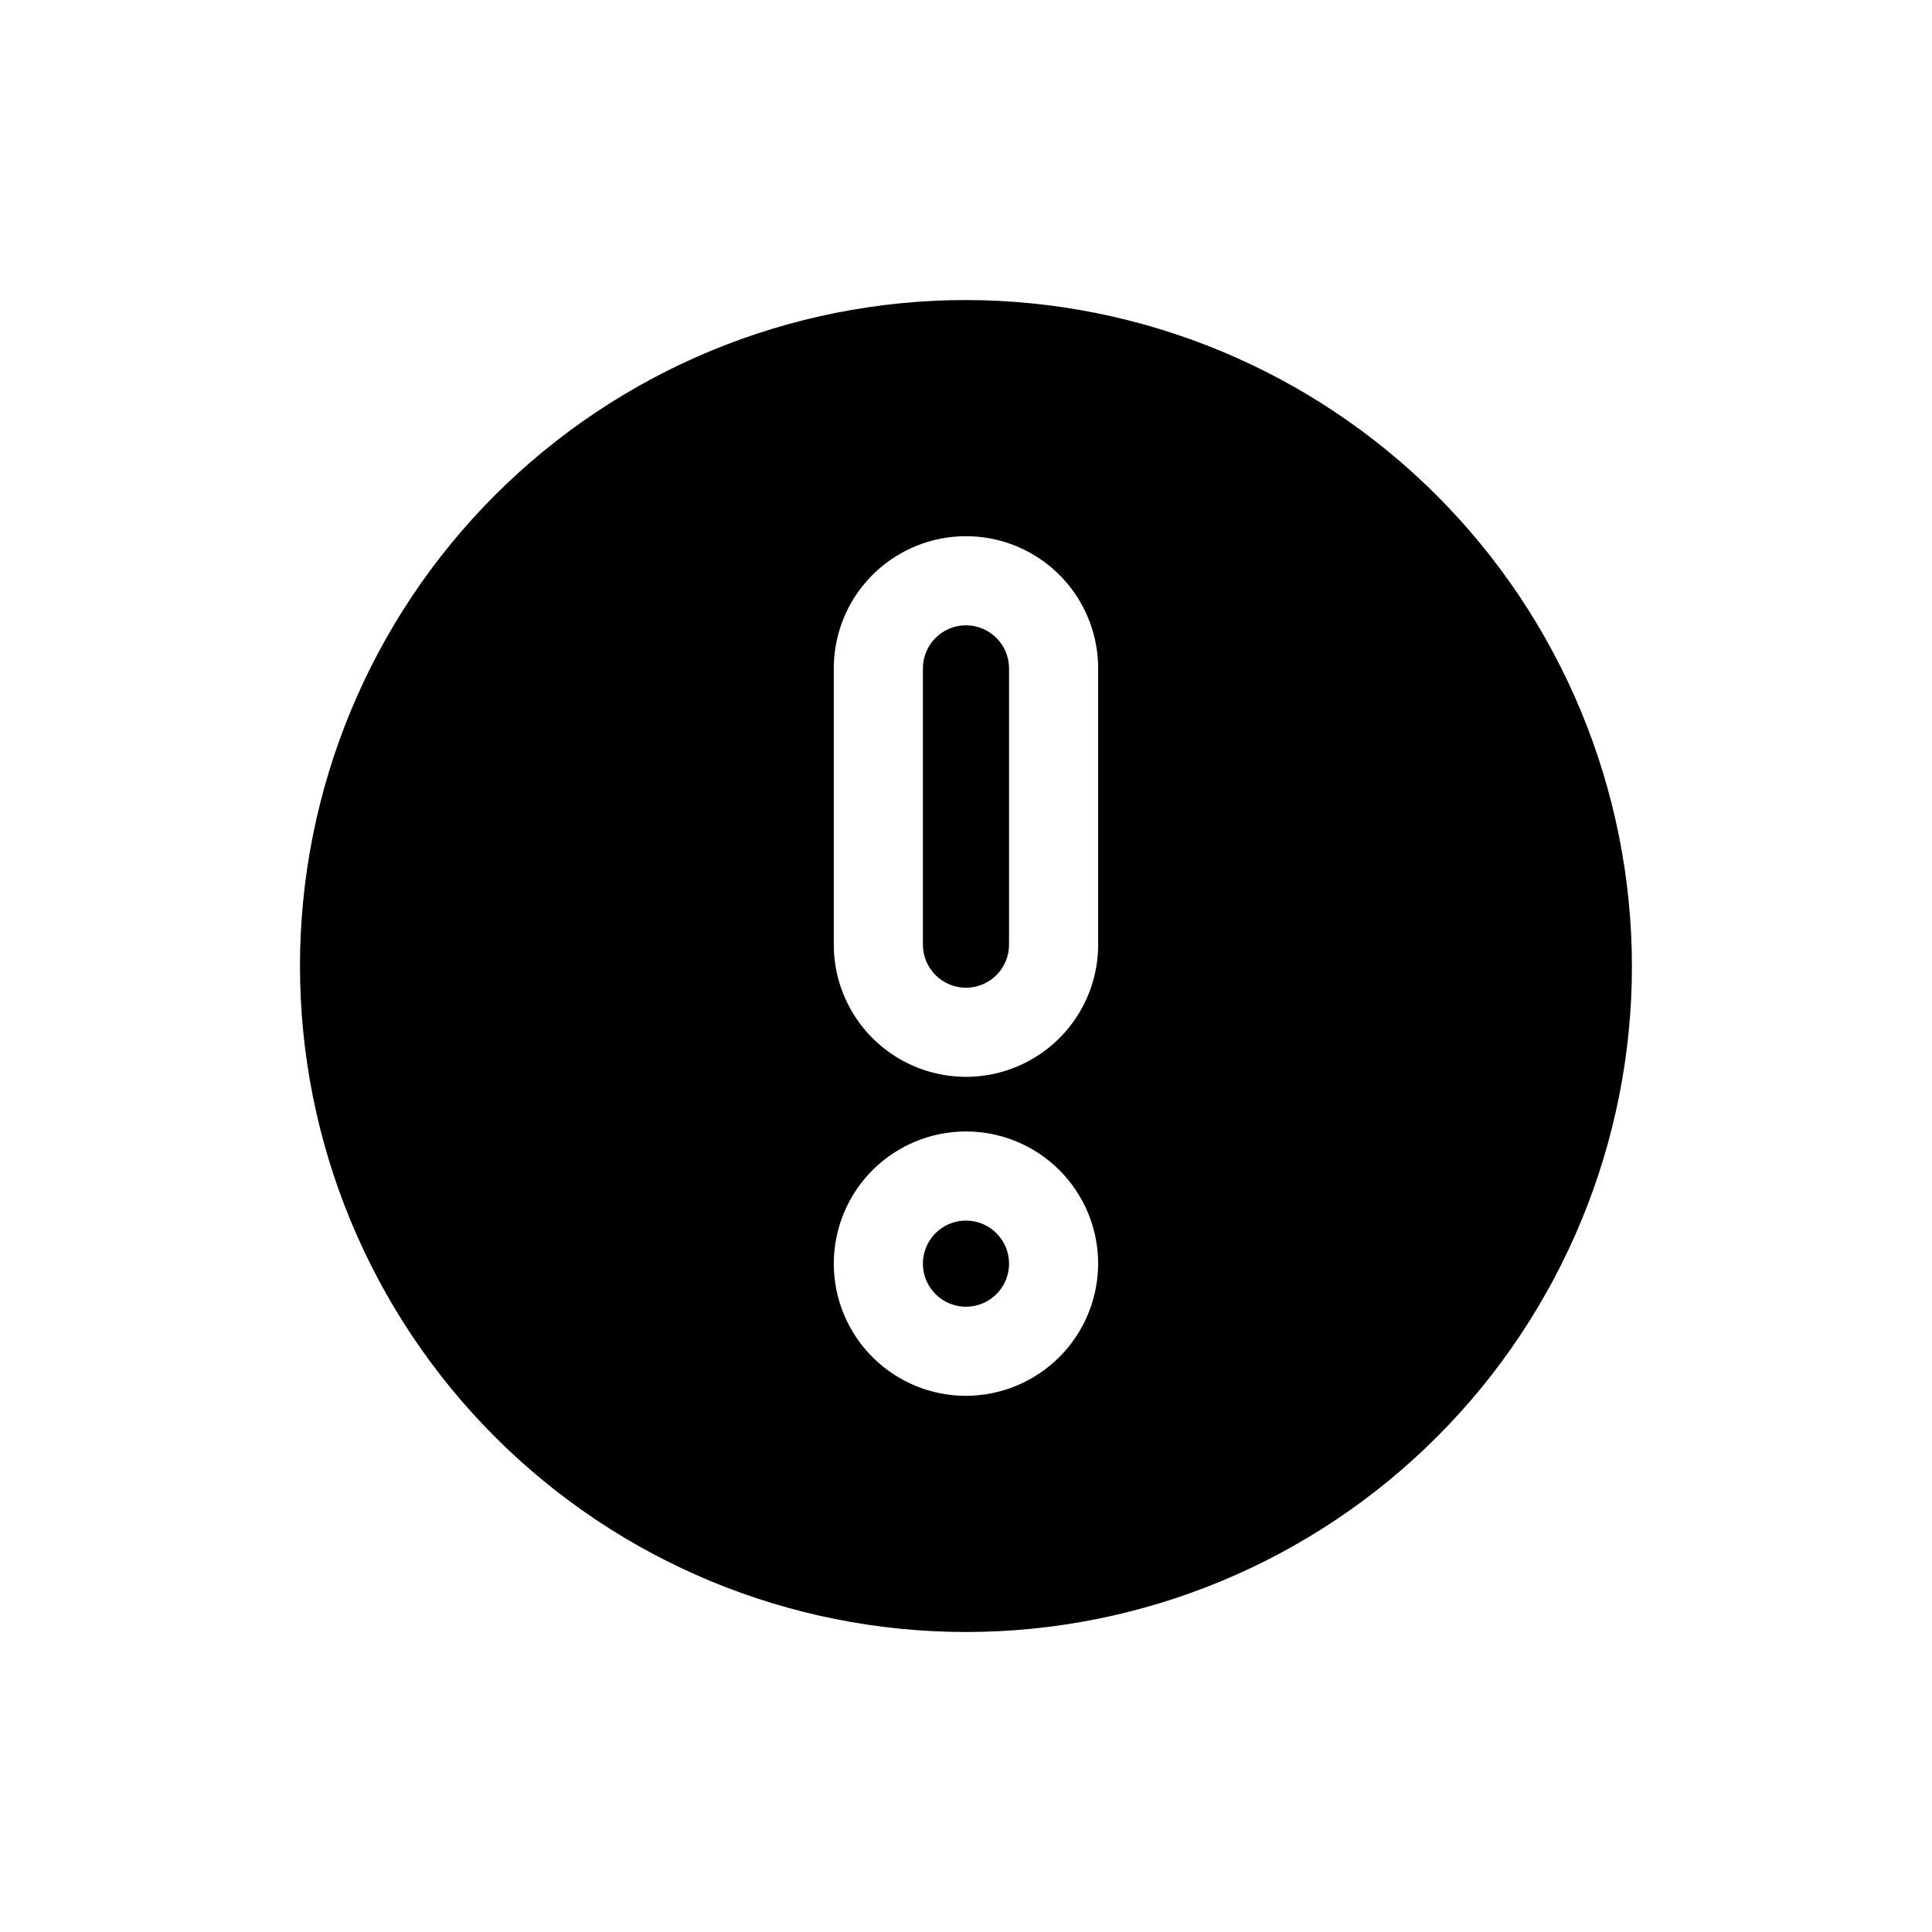<?xml version="1.0" encoding="UTF-8"?>
<!-- Uploaded to: ICON Repo, www.svgrepo.com, Generator: ICON Repo Mixer Tools -->
<svg fill="#000000" width="800px" height="800px" version="1.1" viewBox="144 144 512 512" xmlns="http://www.w3.org/2000/svg">
 <path d="m411.41 478.88c0 4.617-2.781 8.781-7.047 10.547-4.266 1.766-9.176 0.789-12.441-2.473-3.262-3.266-4.238-8.176-2.473-12.441 1.766-4.266 5.93-7.047 10.547-7.047 6.301 0.004 11.41 5.113 11.414 11.414zm165.07-78.875c0 46.809-18.594 91.699-51.691 124.8s-77.988 51.691-124.8 51.691-91.699-18.594-124.8-51.691c-33.098-33.098-51.691-77.988-51.691-124.8s18.594-91.699 51.691-124.8c33.102-33.098 77.992-51.691 124.8-51.691 46.789 0.059 91.645 18.676 124.73 51.758 33.086 33.086 51.699 77.941 51.758 124.73zm-141.46 78.875c0-9.289-3.688-18.199-10.258-24.77-6.57-6.57-15.48-10.262-24.77-10.262-9.293 0-18.203 3.691-24.773 10.262-6.566 6.57-10.258 15.48-10.258 24.77 0 9.293 3.691 18.203 10.258 24.773 6.57 6.566 15.48 10.258 24.773 10.258 9.281-0.02 18.18-3.719 24.746-10.281 6.566-6.566 10.262-15.465 10.281-24.75zm0-157.75c0-12.516-6.676-24.078-17.512-30.336-10.84-6.258-24.195-6.258-35.031 0-10.84 6.258-17.516 17.82-17.516 30.336v73.211c0 12.516 6.676 24.078 17.516 30.336 10.836 6.258 24.191 6.258 35.031 0 10.836-6.258 17.512-17.82 17.512-30.336zm-35.027-11.414c-6.305 0.004-11.41 5.113-11.414 11.414v73.211c0 6.301 5.109 11.414 11.414 11.414 6.301 0 11.414-5.113 11.414-11.414v-73.211c-0.004-6.301-5.113-11.41-11.414-11.414z"/>
</svg>